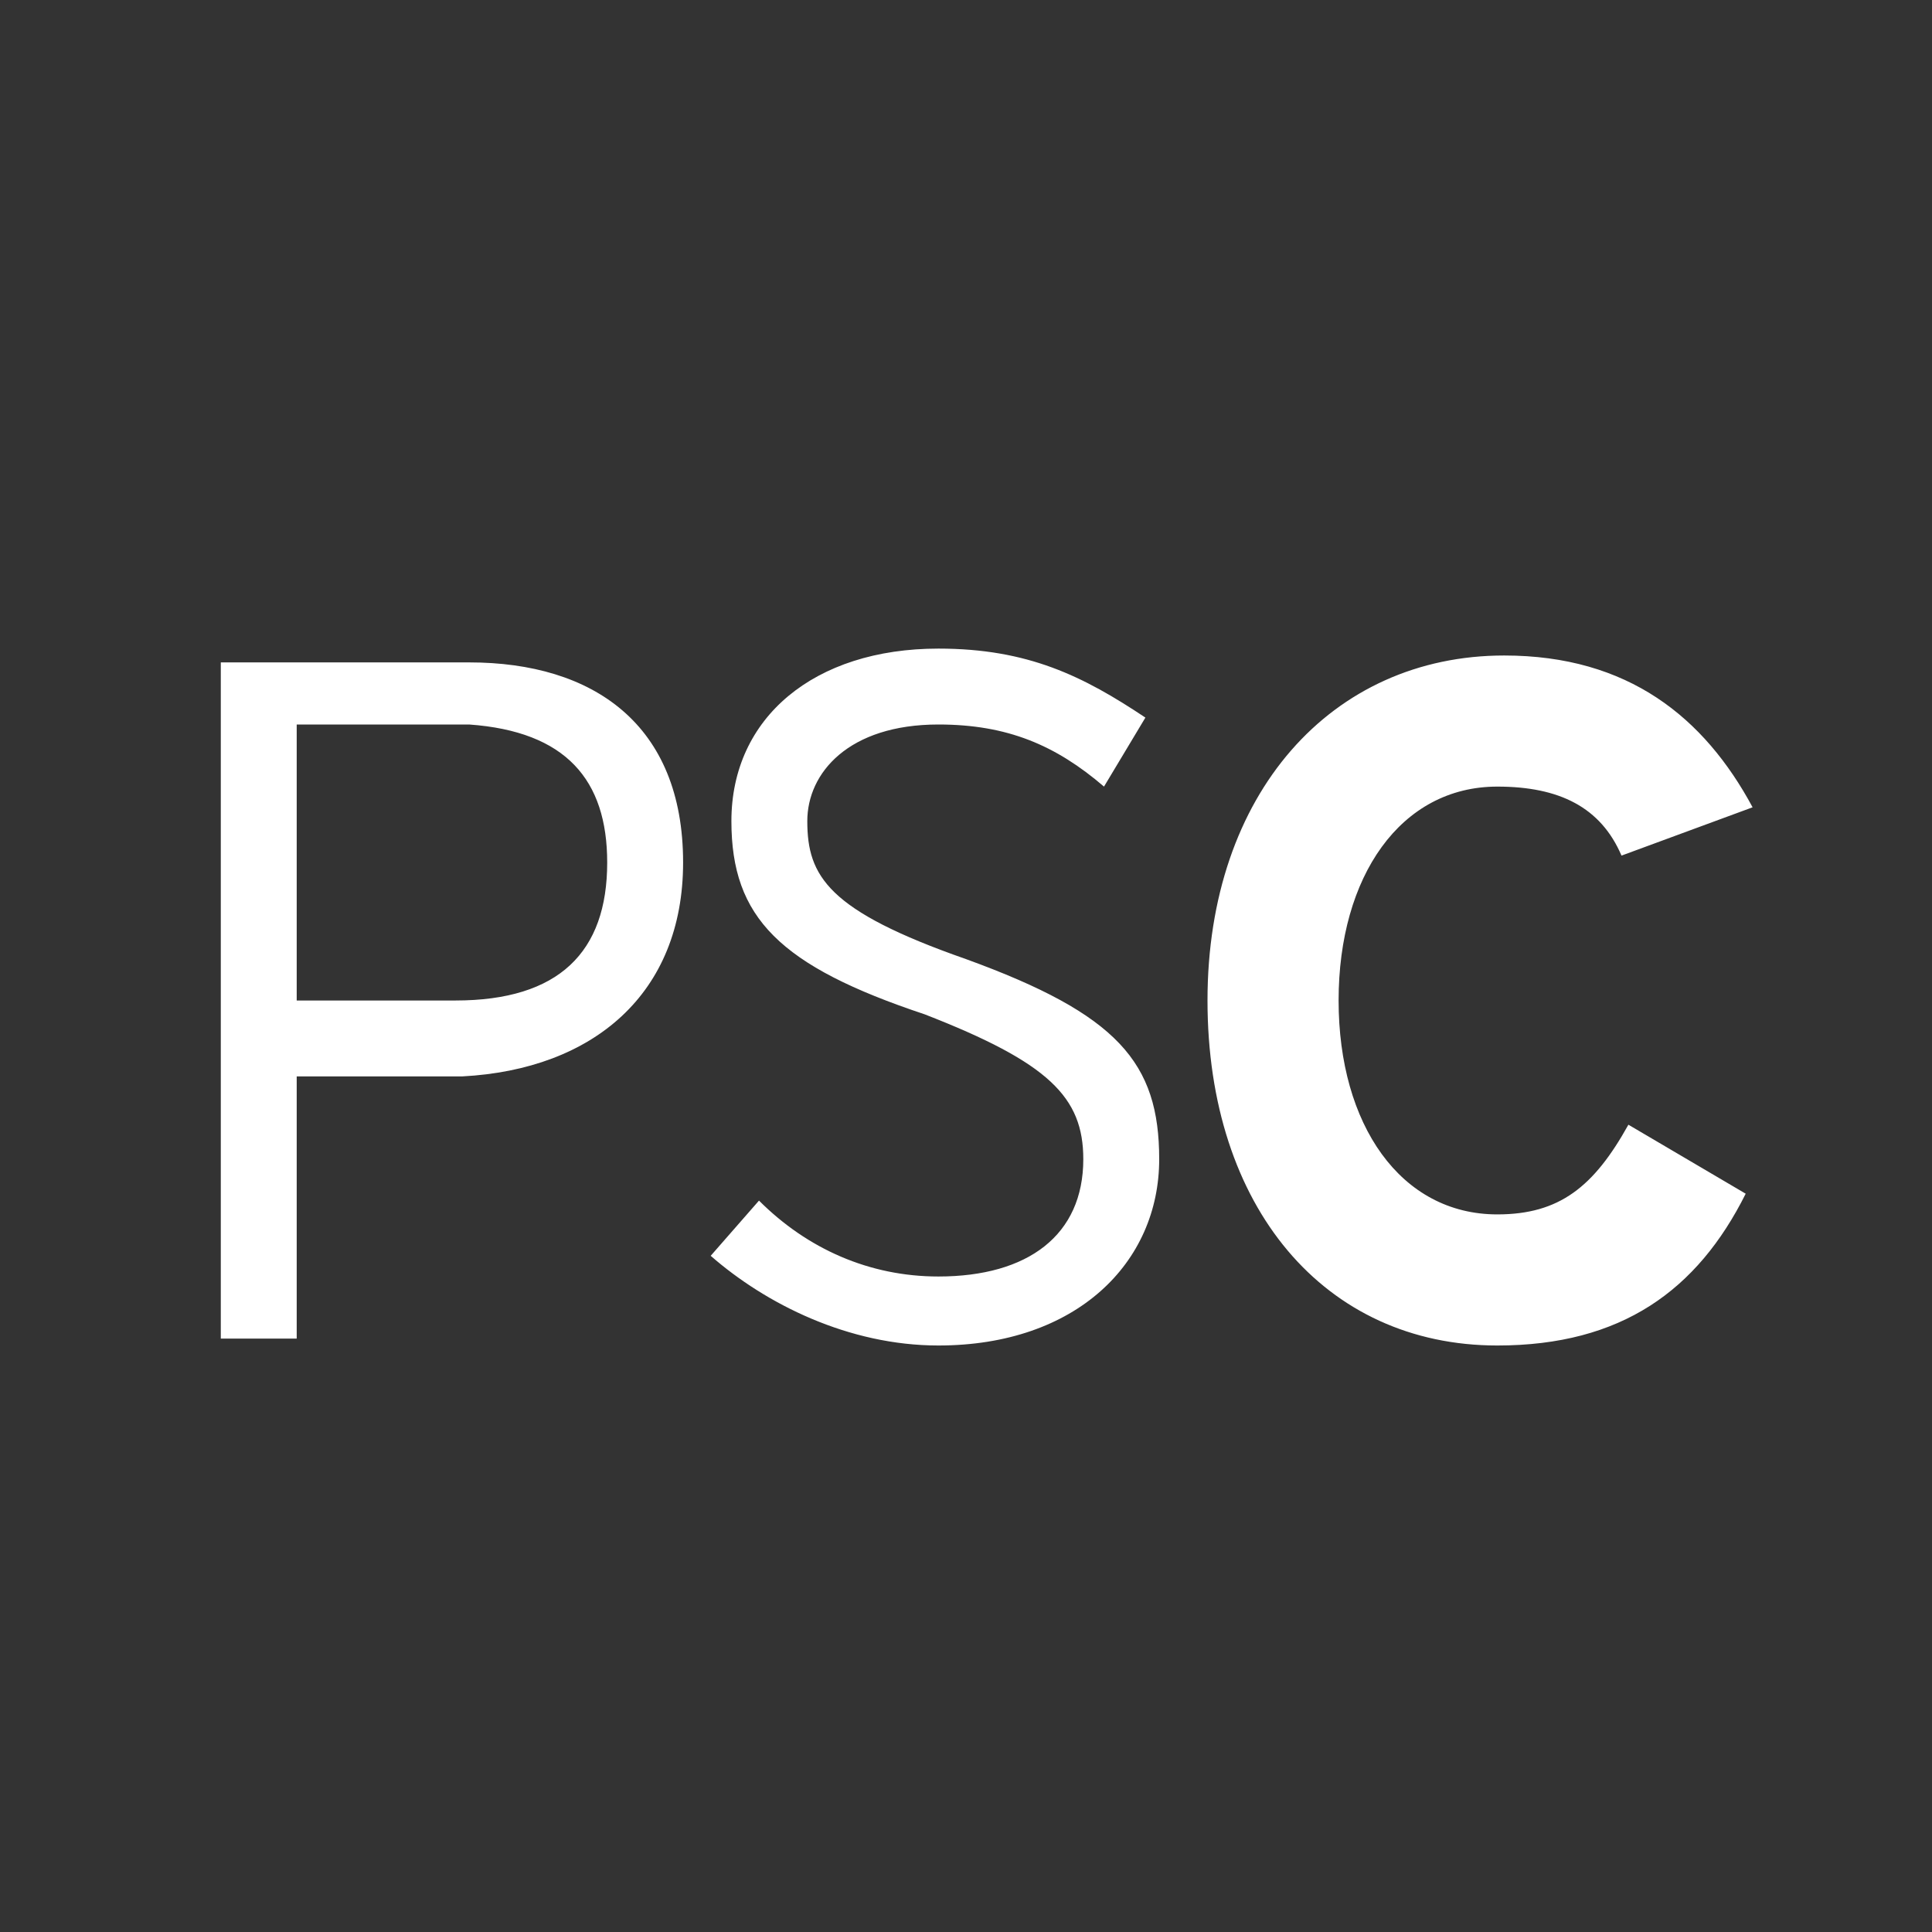 <?xml version="1.0" encoding="utf-8"?>
<!-- Generator: Adobe Illustrator 24.1.0, SVG Export Plug-In . SVG Version: 6.00 Build 0)  -->
<svg version="1.1" id="Layer_1" xmlns="http://www.w3.org/2000/svg" xmlns:xlink="http://www.w3.org/1999/xlink" x="0px" y="0px"
	 viewBox="0 0 28 28" style="enable-background:new 0 0 28 28;" xml:space="preserve">
<rect x="0" y="0" width="28" height="28" fill="#333333" stroke="none"/>
<style type="text/css">
	.st0{fill:none;}
	.st1{fill:#FFFFFF;}
</style>
<g id="psc">
	<polygon class="st0" points="0,0 28,0 28,28 0,28 	"/>
	<g>
		<g>
			<path id="path4577_6_" class="st1" d="M23.5,12.4c-0.3-0.7-0.9-1-1.8-1c-1.4,0-2.3,1.3-2.3,3.1s0.9,3.1,2.3,3.1
				c0.9,0,1.4-0.4,1.9-1.3l1.7,1c-0.7,1.4-1.8,2.2-3.6,2.2c-2.5,0-4.2-2-4.2-5s1.8-5,4.3-5c1.8,0,2.9,0.9,3.6,2.2L23.5,12.4z
				 M13.6,19.5c-1.3,0-2.5-0.6-3.3-1.3l0.7-0.8c0.7,0.7,1.6,1.1,2.6,1.1c1.3,0,2.1-0.6,2.1-1.7c0-0.9-0.5-1.4-2.3-2.1
				c-2.1-0.7-2.8-1.4-2.8-2.8c0-1.5,1.2-2.5,3-2.5c1.3,0,2.1,0.4,3,1l-0.6,1c-0.7-0.6-1.4-0.9-2.4-0.9c-1.3,0-1.9,0.7-1.9,1.4
				c0,0.8,0.3,1.3,2.3,2c2.2,0.8,2.8,1.5,2.8,2.9C16.8,18.3,15.6,19.5,13.6,19.5 M8.8,12.5c0,1.3-0.7,2-2.2,2H4.3v-4h2.5
				C8.2,10.6,8.8,11.3,8.8,12.5 M9.9,12.5c0-2-1.3-2.9-3.1-2.9H3.2v9.8h1.1v-3.8h2.4C8.6,15.5,9.9,14.4,9.9,12.5"/>
		</g>
	</g>
</g>
</svg>
